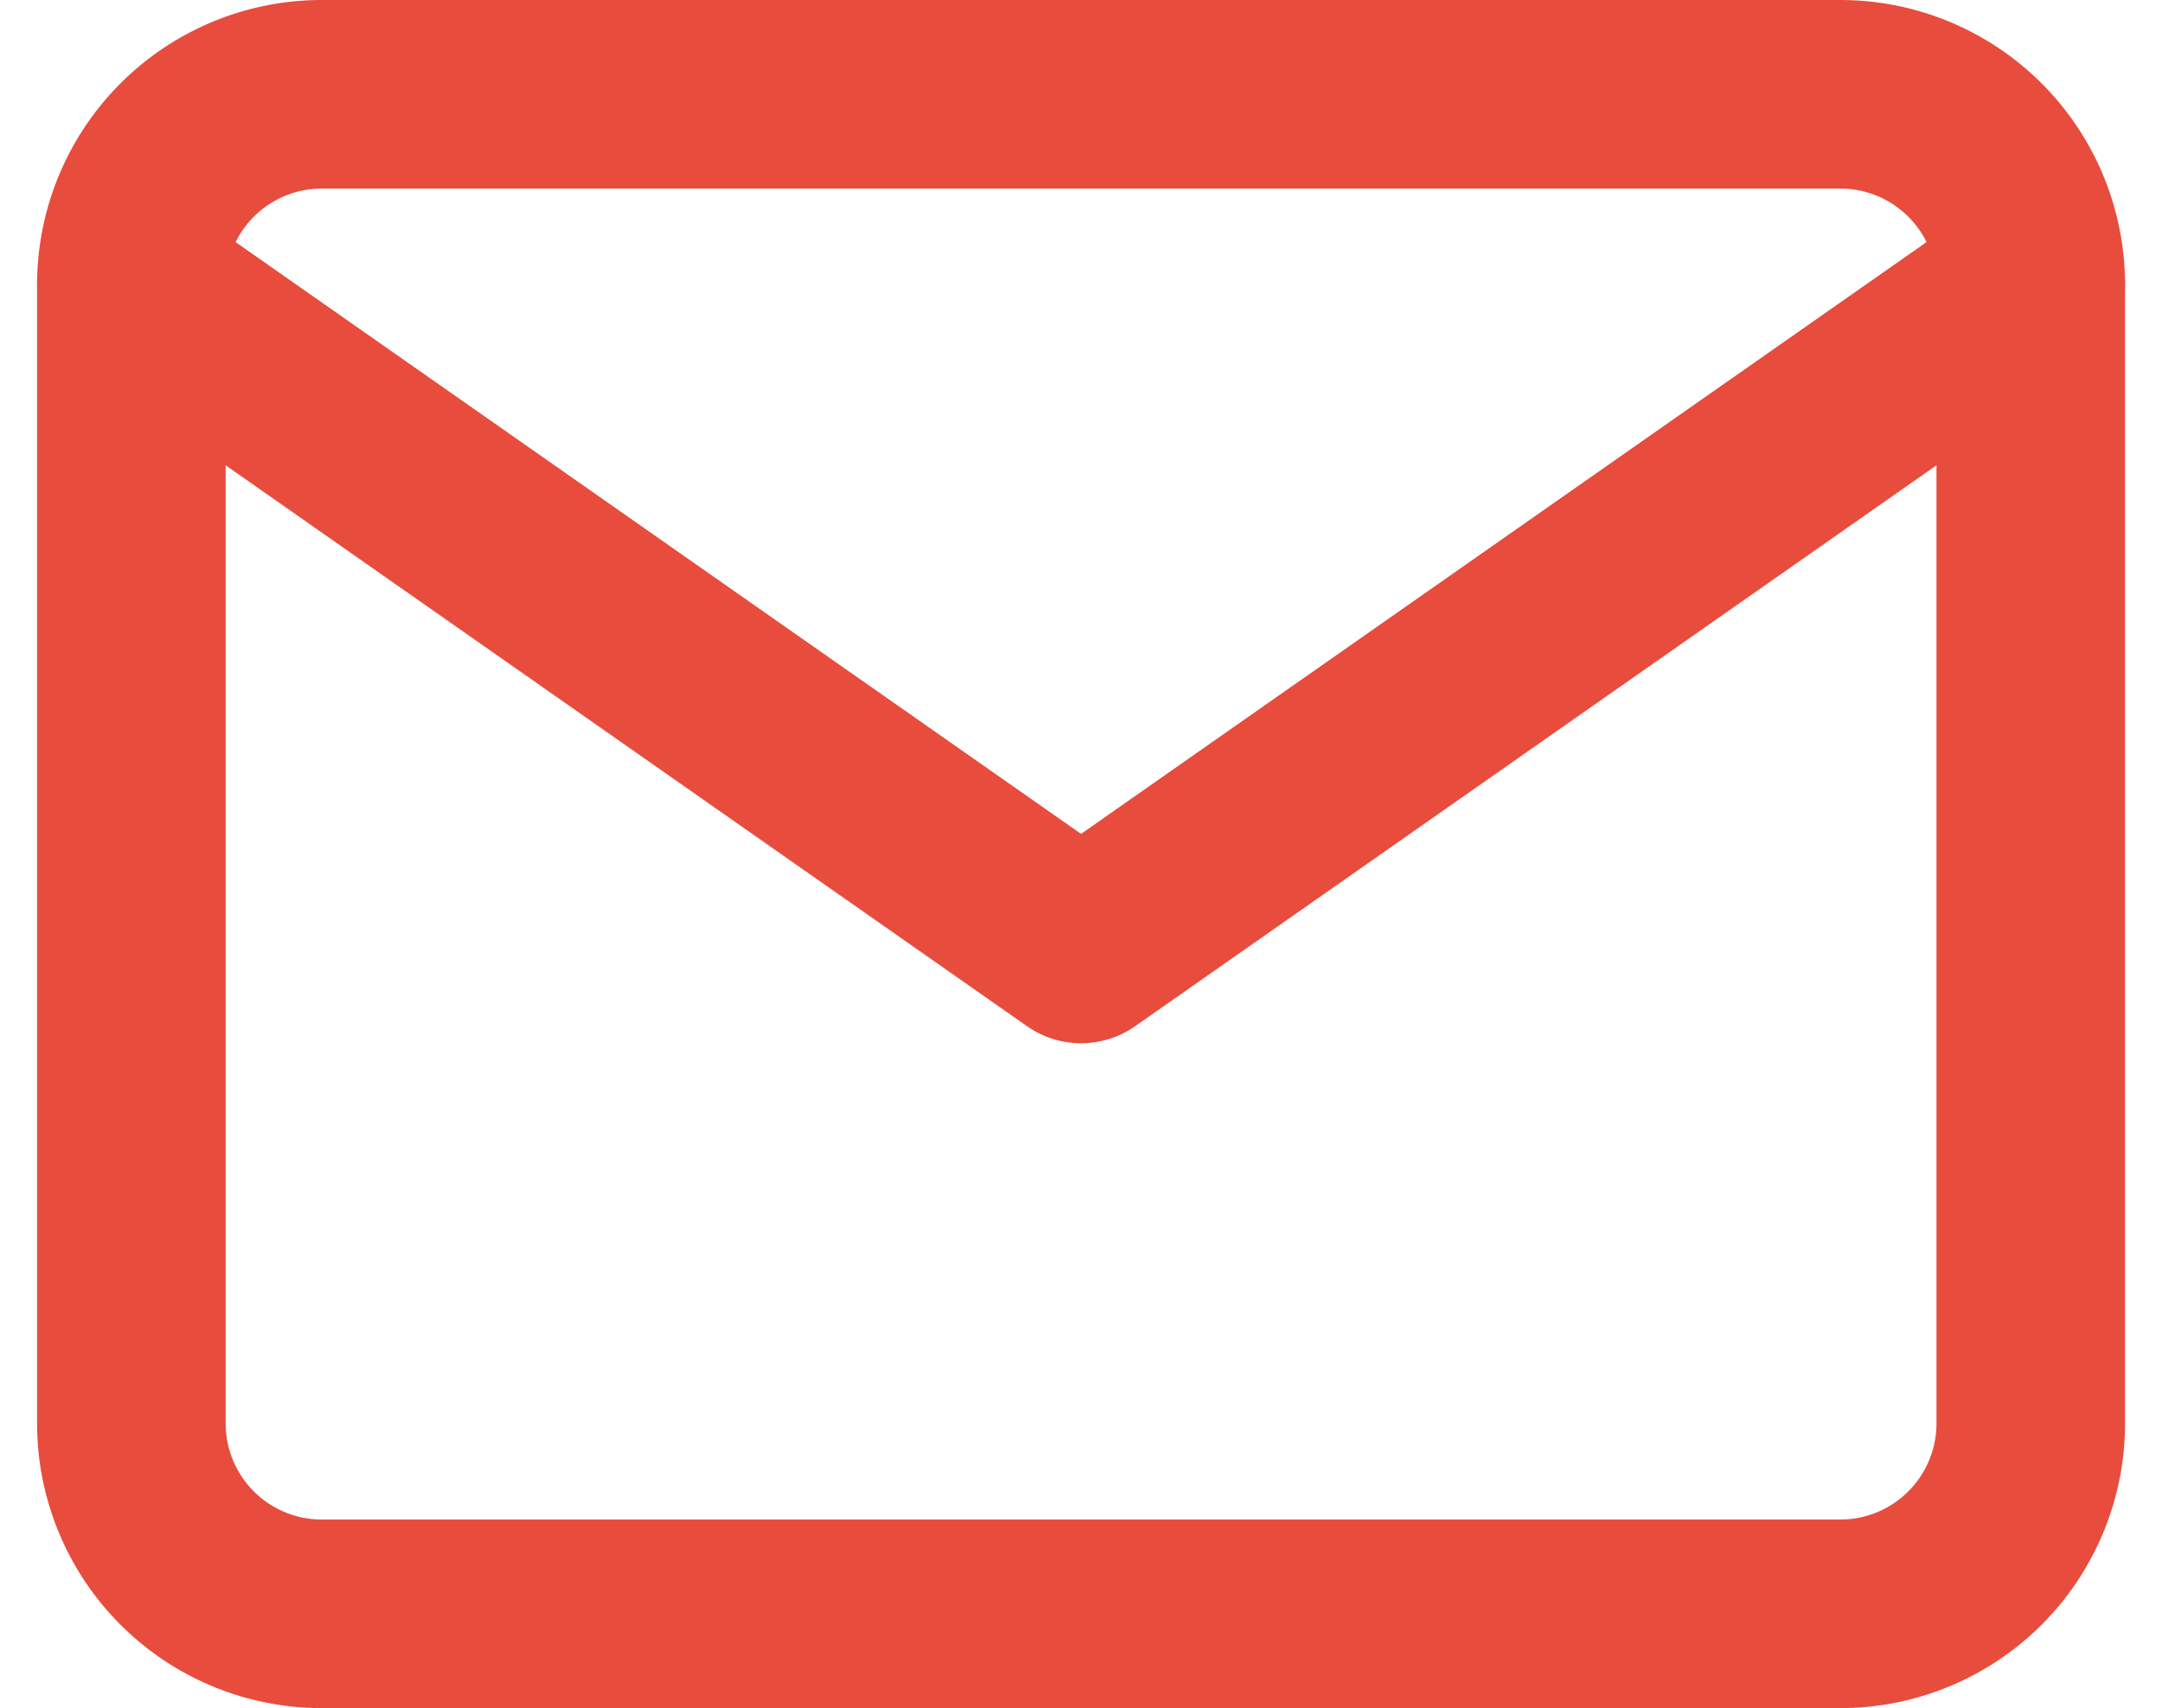 <svg xmlns="http://www.w3.org/2000/svg" width="17.199" height="13.588" viewBox="0 0 17.199 13.588">
  <g id="mail" transform="translate(-0.955 -3.25)">
    <path id="Path_38025" data-name="Path 38025" d="M3.511,4H15.6A1.515,1.515,0,0,1,17.11,5.511v9.066A1.515,1.515,0,0,1,15.6,16.088H3.511A1.515,1.515,0,0,1,2,14.577V5.511A1.515,1.515,0,0,1,3.511,4Z" fill="none" stroke="#e84c3d" stroke-linecap="round" stroke-linejoin="round" stroke-width="1.5"/>
    <path id="Path_38026" data-name="Path 38026" d="M17.11,6,9.555,11.288,2,6" transform="translate(0 -0.489)" fill="none" stroke="#e84c3d" stroke-linecap="round" stroke-linejoin="round" stroke-width="1.5"/>
  </g>
</svg>

